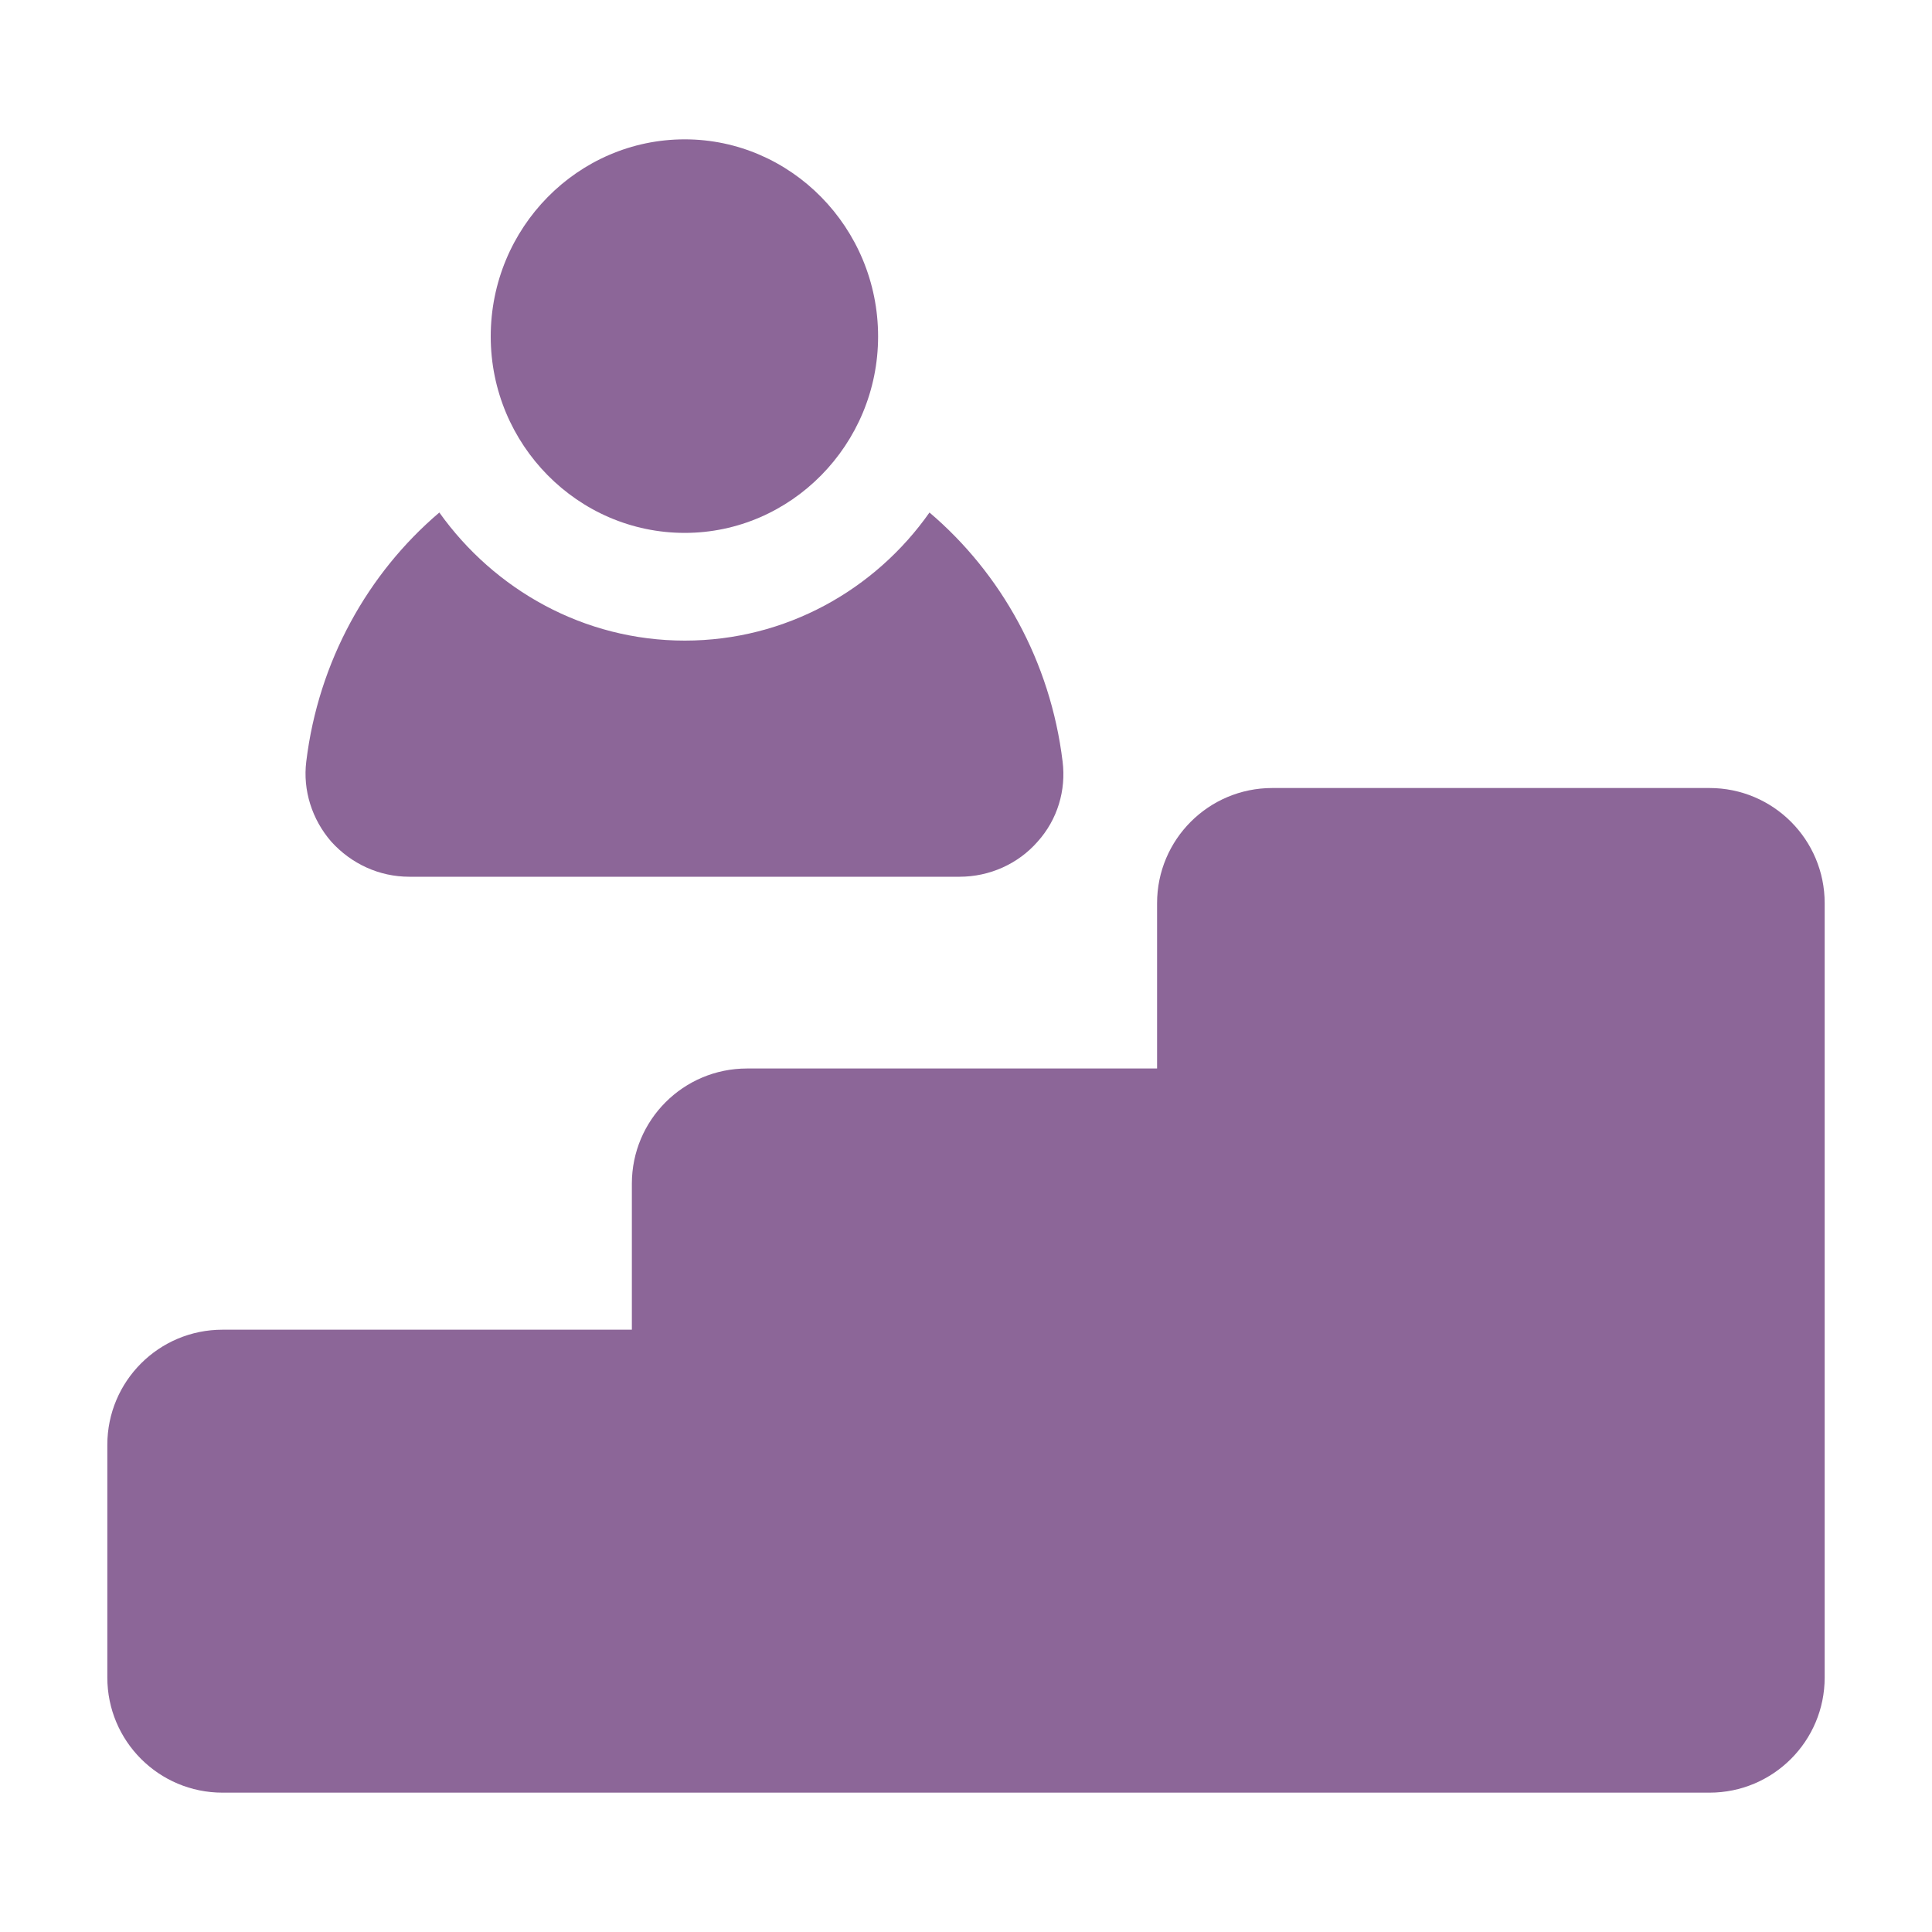 <svg width="40" height="40" viewBox="0 0 40 40" fill="none" xmlns="http://www.w3.org/2000/svg">
<path d="M37.778 18.7V34.73C37.778 36.048 36.711 37.115 35.393 37.115H4.607C3.289 37.115 2.222 36.048 2.222 34.73V29.915C2.222 28.596 3.289 27.53 4.607 27.53H13.082V24.508C13.082 23.189 14.148 22.122 15.467 22.122H23.956V18.7C23.956 17.382 25.022 16.315 26.341 16.315H35.393C36.711 16.315 37.778 17.382 37.778 18.7Z" fill="#8C6698"/>
<path d="M18.18 6.966C18.18 9.204 16.377 11.033 14.177 11.033C11.964 11.033 10.16 9.204 10.16 6.966C10.16 4.714 11.964 2.885 14.177 2.885C16.377 2.885 18.18 4.714 18.18 6.966Z" fill="#8C6698"/>
<path d="M21.482 17.426C21.081 17.885 20.489 18.152 19.867 18.152H8.474C7.852 18.152 7.274 17.885 6.859 17.426C6.459 16.967 6.267 16.359 6.341 15.767C6.593 13.693 7.615 11.87 9.096 10.611C10.237 12.211 12.089 13.263 14.178 13.263C16.267 13.263 18.119 12.211 19.244 10.611C20.726 11.87 21.748 13.693 22 15.767C22.074 16.359 21.896 16.967 21.482 17.426Z" fill="#8C6698"/>
</svg>
